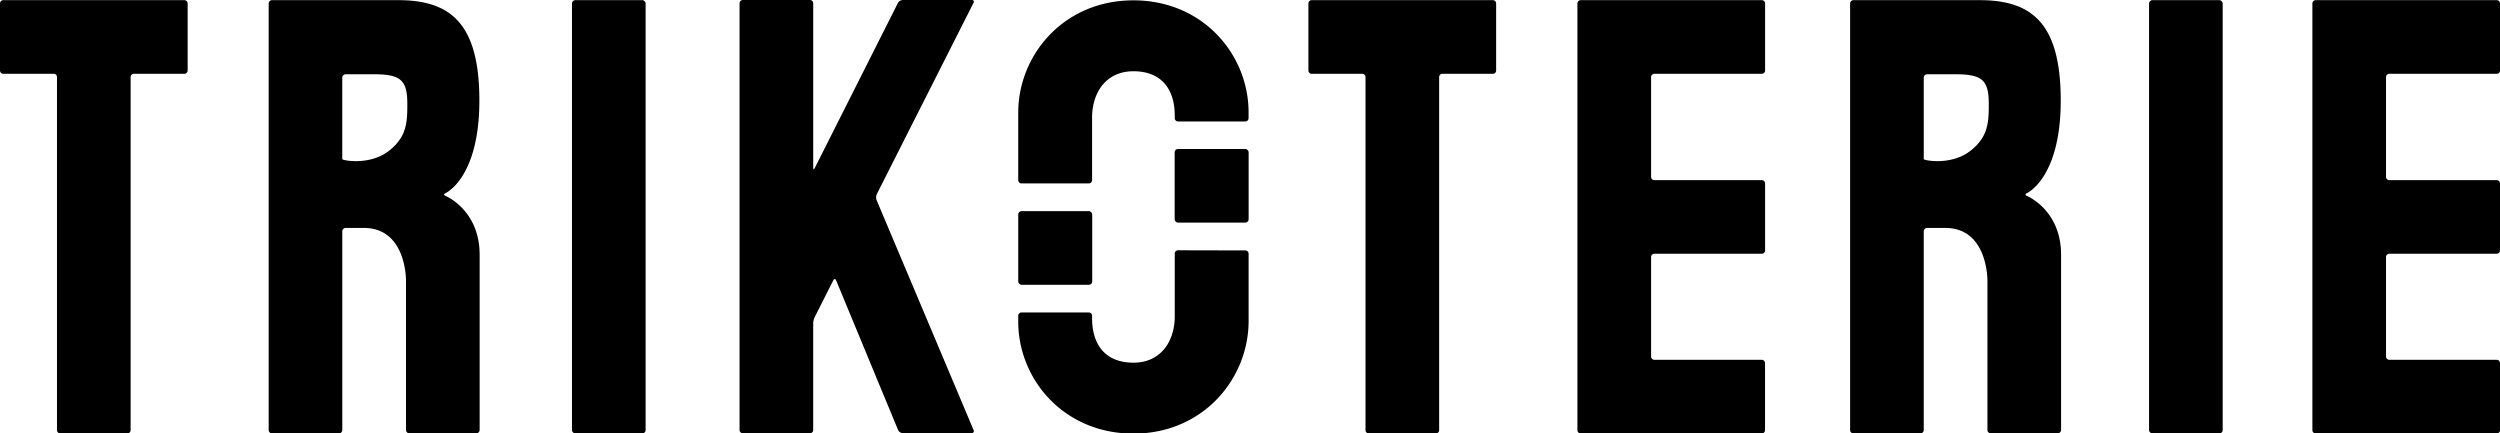 <?xml version="1.0" encoding="UTF-8"?> <svg xmlns="http://www.w3.org/2000/svg" viewBox="0 0 817.79 141.79"><title>Asset 1</title><g id="Layer_2" data-name="Layer 2"><g id="Expand"><path d="M663,64.07c-.57-.24-.57-.63,0-.87,0,0,11.1-4.88,11.1-30.32S664.53.05,647.54.05H606.31a1.11,1.11,0,0,0-1.11,1.11V140.67a1.11,1.11,0,0,0,1.11,1.11h21.86a1.12,1.12,0,0,0,1.12-1.11v-65a1.11,1.11,0,0,1,1.11-1.11h5.91c13.81,0,13.81,16.65,13.81,17.27v48.81a1.11,1.11,0,0,0,1.11,1.11h21.86a1.12,1.12,0,0,0,1.12-1.11V83.32C674.21,68.63,663,64.07,663,64.07ZM644.39,49.46c-6.29,4.77-15.1,3-15.1,2.6V25.41a1.11,1.11,0,0,1,1.11-1.11h9c9.25-.07,11.16,2.1,11.16,9.74,0,3.76,0,8-2.38,11.48a20.78,20.78,0,0,1-1.51,1.91A20.41,20.41,0,0,1,644.39,49.46Z"></path><path d="M145.71,64.07c-.57-.24-.57-.63,0-.87,0,0,11.1-4.88,11.1-30.32S147.21.05,130.21.05H89a1.11,1.11,0,0,0-1.11,1.11V140.67A1.11,1.11,0,0,0,89,141.78h21.86a1.11,1.11,0,0,0,1.11-1.11v-65a1.12,1.12,0,0,1,1.12-1.11H119c13.81,0,13.81,16.65,13.81,17.27v48.81a1.11,1.11,0,0,0,1.11,1.11h21.86a1.12,1.12,0,0,0,1.12-1.11V83.32C156.89,68.63,145.71,64.07,145.71,64.07ZM127.07,49.46c-6.29,4.77-15.11,3-15.11,2.6V25.41a1.12,1.12,0,0,1,1.12-1.11h9c9.24-.07,11.16,2.1,11.16,9.74,0,3.76,0,8-2.38,11.48a20.78,20.78,0,0,1-1.51,1.91A20.41,20.41,0,0,1,127.07,49.46Z"></path><path d="M489.41,1.13A1.07,1.07,0,0,0,488.34.05H429.11A1.07,1.07,0,0,0,428,1.13V23.06a1.08,1.08,0,0,0,1.07,1.08H445.6a1.08,1.08,0,0,1,1.08,1.07v115.5a1.07,1.07,0,0,0,1.08,1.07h21.93a1.08,1.08,0,0,0,1.08-1.07V25.21a1.07,1.07,0,0,1,1.07-1.07h16.5a1.08,1.08,0,0,0,1.07-1.08Z"></path><path d="M61.38,1.13A1.08,1.08,0,0,0,60.3.05H1.08A1.08,1.08,0,0,0,0,1.13V23.06a1.09,1.09,0,0,0,1.08,1.08H17.57a1.07,1.07,0,0,1,1.07,1.07v115.5a1.08,1.08,0,0,0,1.08,1.07H41.65a1.07,1.07,0,0,0,1.08-1.07V25.21a1.07,1.07,0,0,1,1.08-1.07H60.3a1.09,1.09,0,0,0,1.08-1.08Z"></path><rect x="187.1" y="0.05" width="24.09" height="141.73" rx="1.08" ry="1.08"></rect><rect x="702.99" y="0.05" width="24.09" height="141.73" rx="1.08" ry="1.08"></rect><path d="M576.31,24.14a1.08,1.08,0,0,0,1.08-1.08V1.13A1.08,1.08,0,0,0,576.31.05H517.09A1.08,1.08,0,0,0,516,1.13V140.71a1.08,1.08,0,0,0,1.07,1.08h59.22a1.08,1.08,0,0,0,1.08-1.08V118.78a1.08,1.08,0,0,0-1.08-1.08H541.18a1.09,1.09,0,0,1-1.08-1.08V84A1.09,1.09,0,0,1,541.18,83h35.13a1.07,1.07,0,0,0,1.08-1.07V60a1.07,1.07,0,0,0-1.08-1.07H541.18a1.09,1.09,0,0,1-1.08-1.08V25.22a1.08,1.08,0,0,1,1.08-1.08Z"></path><path d="M816.72,24.14a1.07,1.07,0,0,0,1.07-1.08V1.13A1.08,1.08,0,0,0,816.72.05H757.49a1.08,1.08,0,0,0-1.07,1.08V140.71a1.08,1.08,0,0,0,1.07,1.08h59.23a1.08,1.08,0,0,0,1.07-1.08V118.78a1.07,1.07,0,0,0-1.07-1.08H781.58a1.08,1.08,0,0,1-1.07-1.08V84A1.08,1.08,0,0,1,781.58,83h35.14a1.07,1.07,0,0,0,1.07-1.07V60a1.07,1.07,0,0,0-1.07-1.07H781.58a1.08,1.08,0,0,1-1.07-1.08V25.22a1.07,1.07,0,0,1,1.07-1.08Z"></path><path d="M356.17,60A1.08,1.08,0,0,0,357.24,59V38.16c.1-7.78,4.47-14.85,13.53-14.85s13.6,5.72,13.51,14.85v.5a1.08,1.08,0,0,0,1.08,1.07h22a1.07,1.07,0,0,0,1.07-1.07V36.75c0-18.86-14.88-36.64-37.68-36.64S333.08,18,333.08,36.86V59A1.09,1.09,0,0,0,334.16,60Z"></path><rect x="333.08" y="69.07" width="24.2" height="24.09" rx="1.08" ry="1.08"></rect><path d="M385.36,81.87A1.08,1.08,0,0,0,384.28,83v20.78c-.1,7.78-4.47,14.86-13.52,14.86s-13.6-5.73-13.52-14.86v-.49a1.08,1.08,0,0,0-1.08-1.08h-22a1.09,1.09,0,0,0-1.08,1.08v1.9c0,18.87,14.88,36.65,37.68,36.65S408.44,123.9,408.44,105V83a1.08,1.08,0,0,0-1.08-1.08Z"></path><rect x="384.25" y="48.73" width="24.2" height="24.09" rx="1.08" ry="1.08"></rect><path d="M318.42,1a.61.61,0,0,0-.6-1H295.27a1.92,1.92,0,0,0-1.56,1L266.5,55c-.26.53-.48.47-.48-.12V1.08A1.08,1.08,0,0,0,264.94,0H243a1.08,1.08,0,0,0-1.08,1.08V140.66a1.08,1.08,0,0,0,1.08,1.07h21.93a1.07,1.07,0,0,0,1.08-1.07V105.74a5.36,5.36,0,0,1,.49-2l6.09-12.07c.27-.53.67-.51.9,0l20.29,49a1.74,1.74,0,0,0,1.48,1h22.55a.66.66,0,0,0,.66-1L286.75,65.46a2.68,2.68,0,0,1,.06-1.95Z"></path></g></g></svg> 